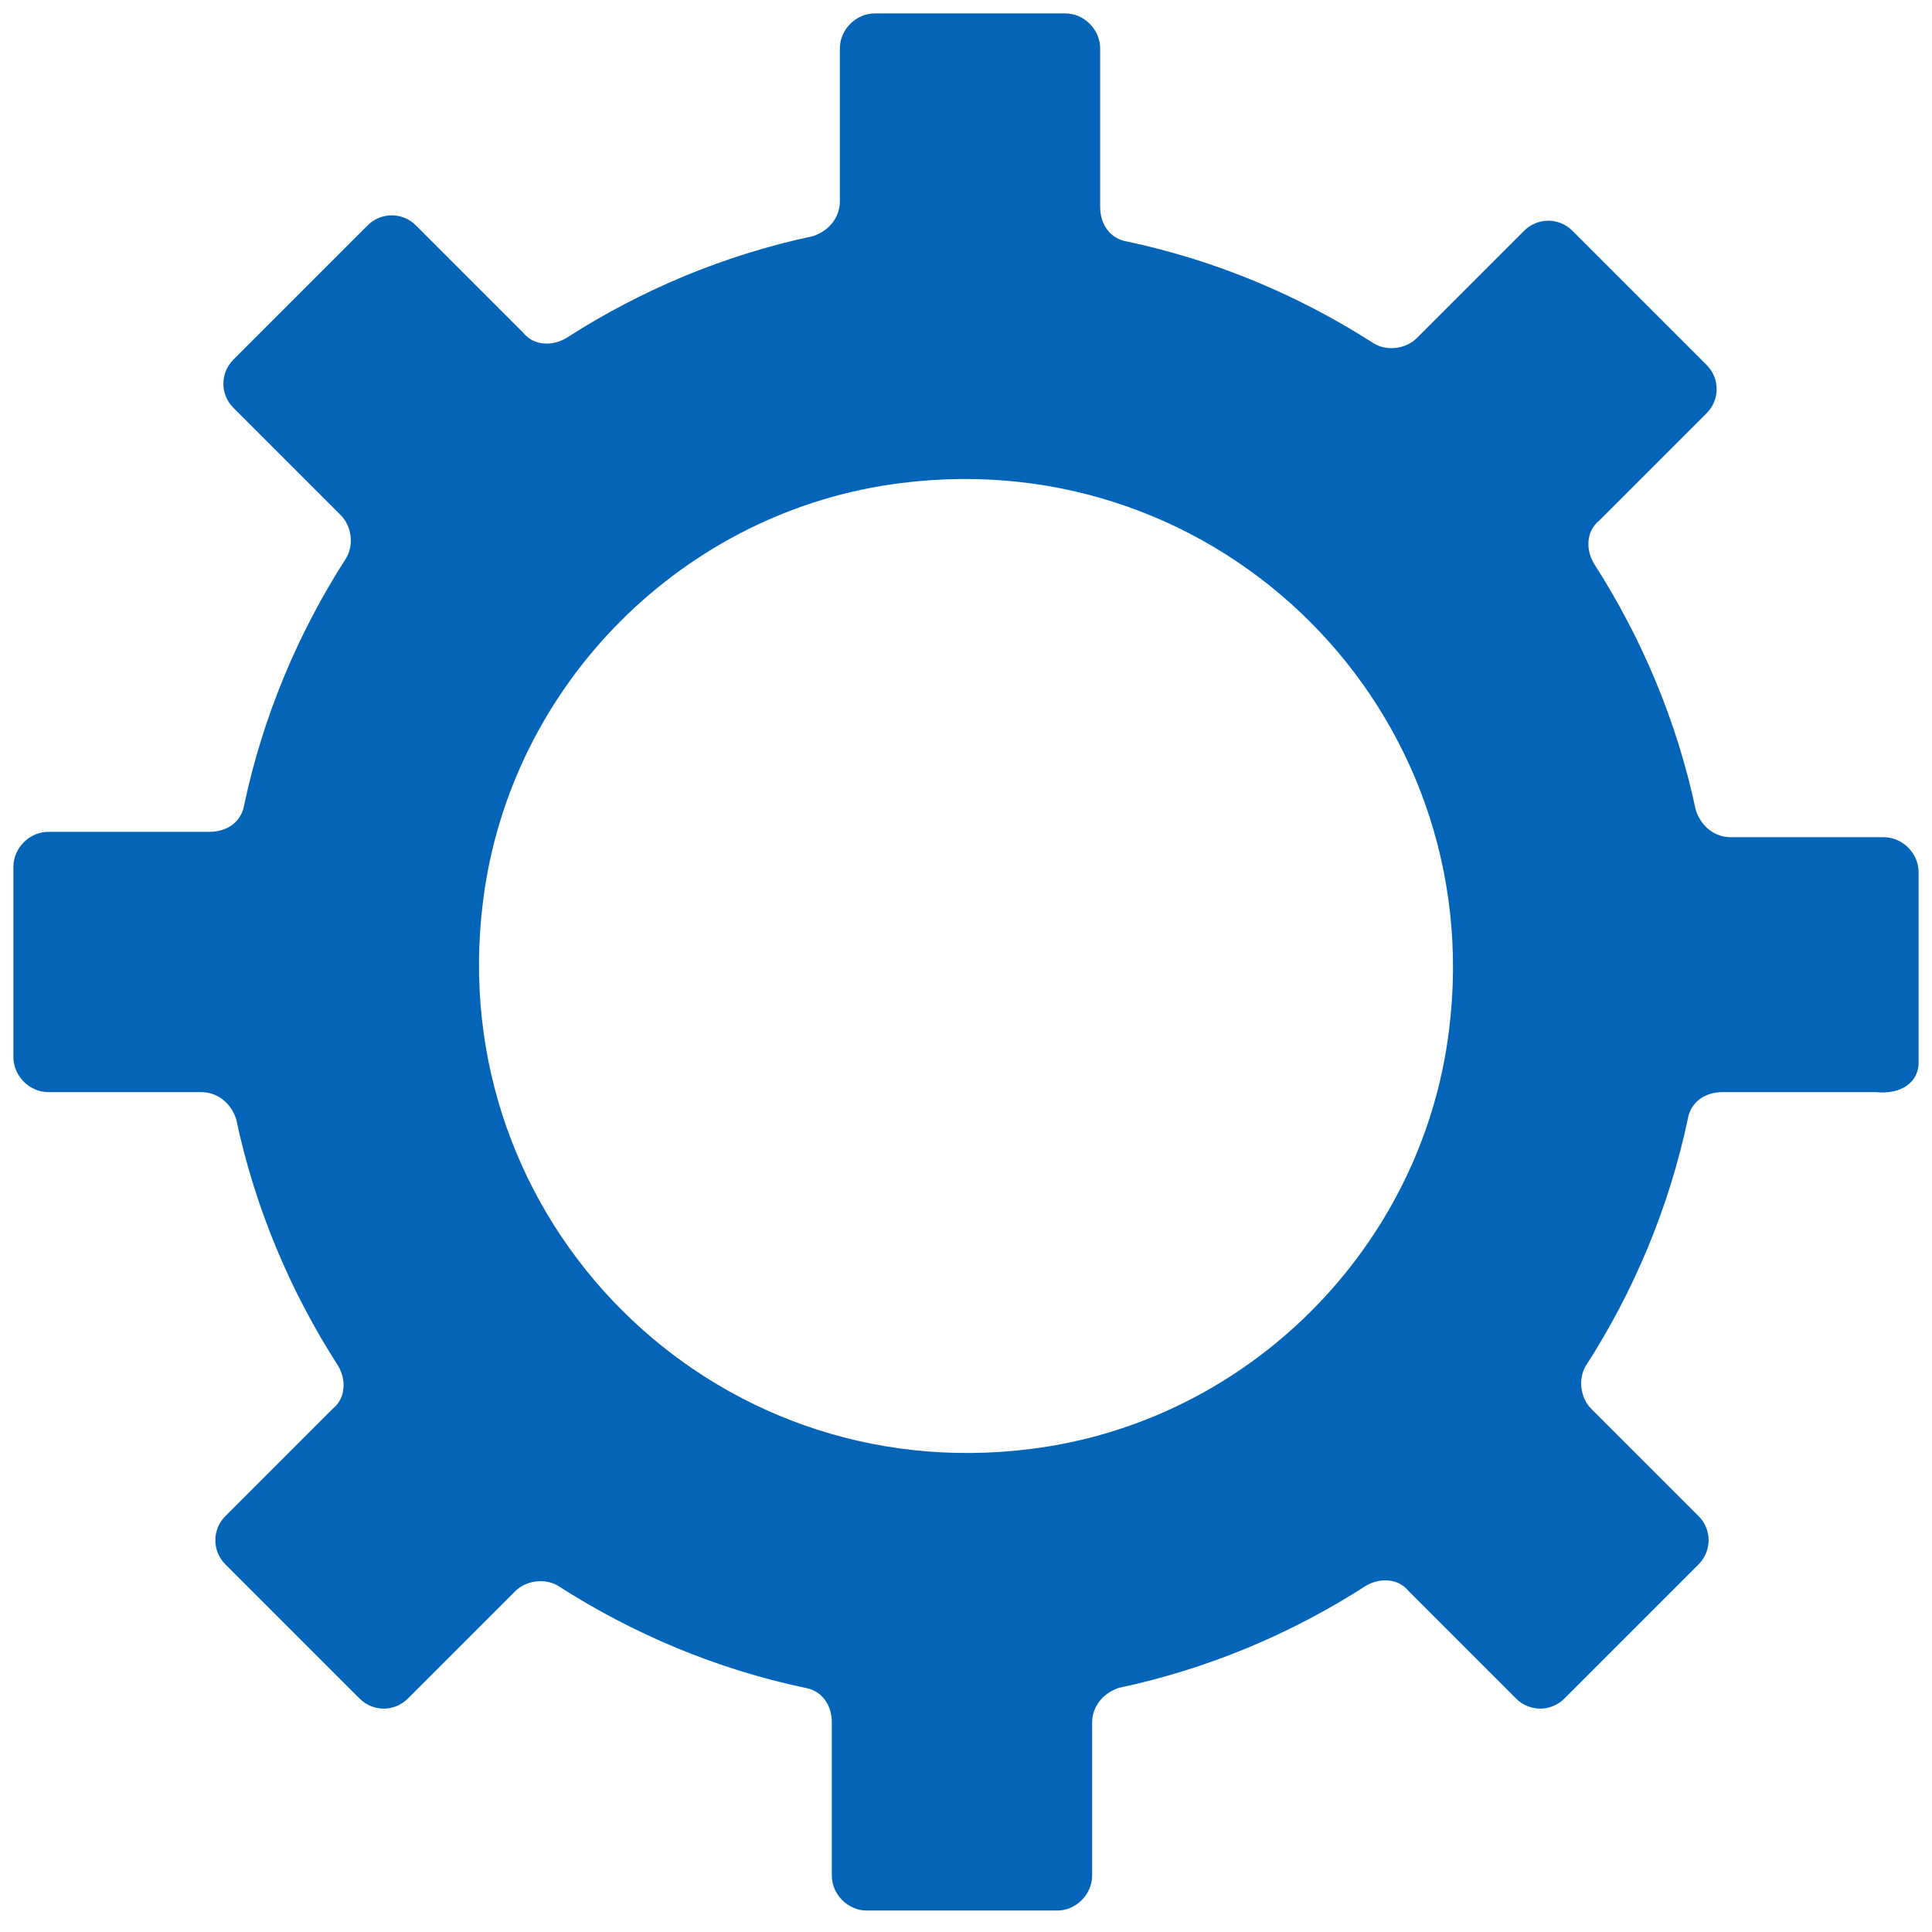 <?xml version="1.0" ?><!DOCTYPE svg  PUBLIC '-//W3C//DTD SVG 1.1//EN'  'http://www.w3.org/Graphics/SVG/1.1/DTD/svg11.dtd'><svg enable-background="new 0 0 72 72" id="Layer_1" version="1.1" viewBox="0 0 72 72" xml:space="preserve" xmlns="http://www.w3.org/2000/svg" xmlns:xlink="http://www.w3.org/1999/xlink"><path d="M71.5,39.6v-7.1c0-0.7-0.6-1.3-1.3-1.3h-5.7c-0.6,0-1.1-0.4-1.3-1c-0.7-3.3-2-6.4-3.8-9.2  c-0.3-0.5-0.3-1.2,0.2-1.6l4-4c0.5-0.5,0.5-1.3,0-1.8l-5-5c-0.5-0.5-1.3-0.5-1.8,0l-4,4c-0.4,0.4-1.1,0.5-1.6,0.2  c-2.8-1.8-5.9-3.1-9.2-3.8c-0.6-0.1-1-0.6-1-1.3V1.8c0-0.7-0.6-1.3-1.3-1.3h-7.1c-0.7,0-1.3,0.6-1.3,1.3v5.7c0,0.6-0.4,1.1-1,1.3  c-3.3,0.7-6.4,2-9.2,3.8c-0.5,0.3-1.2,0.3-1.6-0.2l-4-4c-0.5-0.5-1.3-0.5-1.8,0l-5,5c-0.5,0.5-0.5,1.3,0,1.8l4,4  c0.4,0.4,0.5,1.1,0.2,1.6c-1.8,2.8-3.1,5.9-3.8,9.2c-0.1,0.6-0.6,1-1.3,1H1.8c-0.7,0-1.3,0.6-1.3,1.3v7.1c0,0.7,0.6,1.3,1.3,1.3h5.7  c0.6,0,1.1,0.4,1.3,1c0.7,3.3,2,6.4,3.8,9.2c0.3,0.5,0.3,1.2-0.2,1.6l-4,4c-0.5,0.5-0.5,1.3,0,1.8l5,5c0.5,0.5,1.3,0.5,1.8,0l4-4  c0.4-0.4,1.1-0.5,1.6-0.2c2.8,1.8,5.9,3.1,9.2,3.8c0.6,0.1,1,0.6,1,1.3v5.7c0,0.7,0.6,1.3,1.3,1.3h7.1c0.7,0,1.3-0.6,1.3-1.3v-5.7  c0-0.6,0.4-1.1,1-1.3c3.3-0.7,6.4-2,9.2-3.8c0.5-0.3,1.2-0.3,1.6,0.2l4,4c0.5,0.5,1.3,0.5,1.8,0l5-5c0.5-0.5,0.5-1.3,0-1.8l-4-4  c-0.4-0.4-0.5-1.1-0.2-1.6c1.8-2.8,3.1-5.9,3.8-9.2c0.1-0.6,0.6-1,1.3-1h5.7C70.9,40.8,71.5,40.3,71.5,39.6z M38.4,54  C26.5,55.5,16.5,45.5,18,33.6C19,25.5,25.5,19,33.6,18c11.9-1.5,21.9,8.5,20.4,20.4C53,46.5,46.5,53,38.4,54z" fill="#0364b8"/></svg>